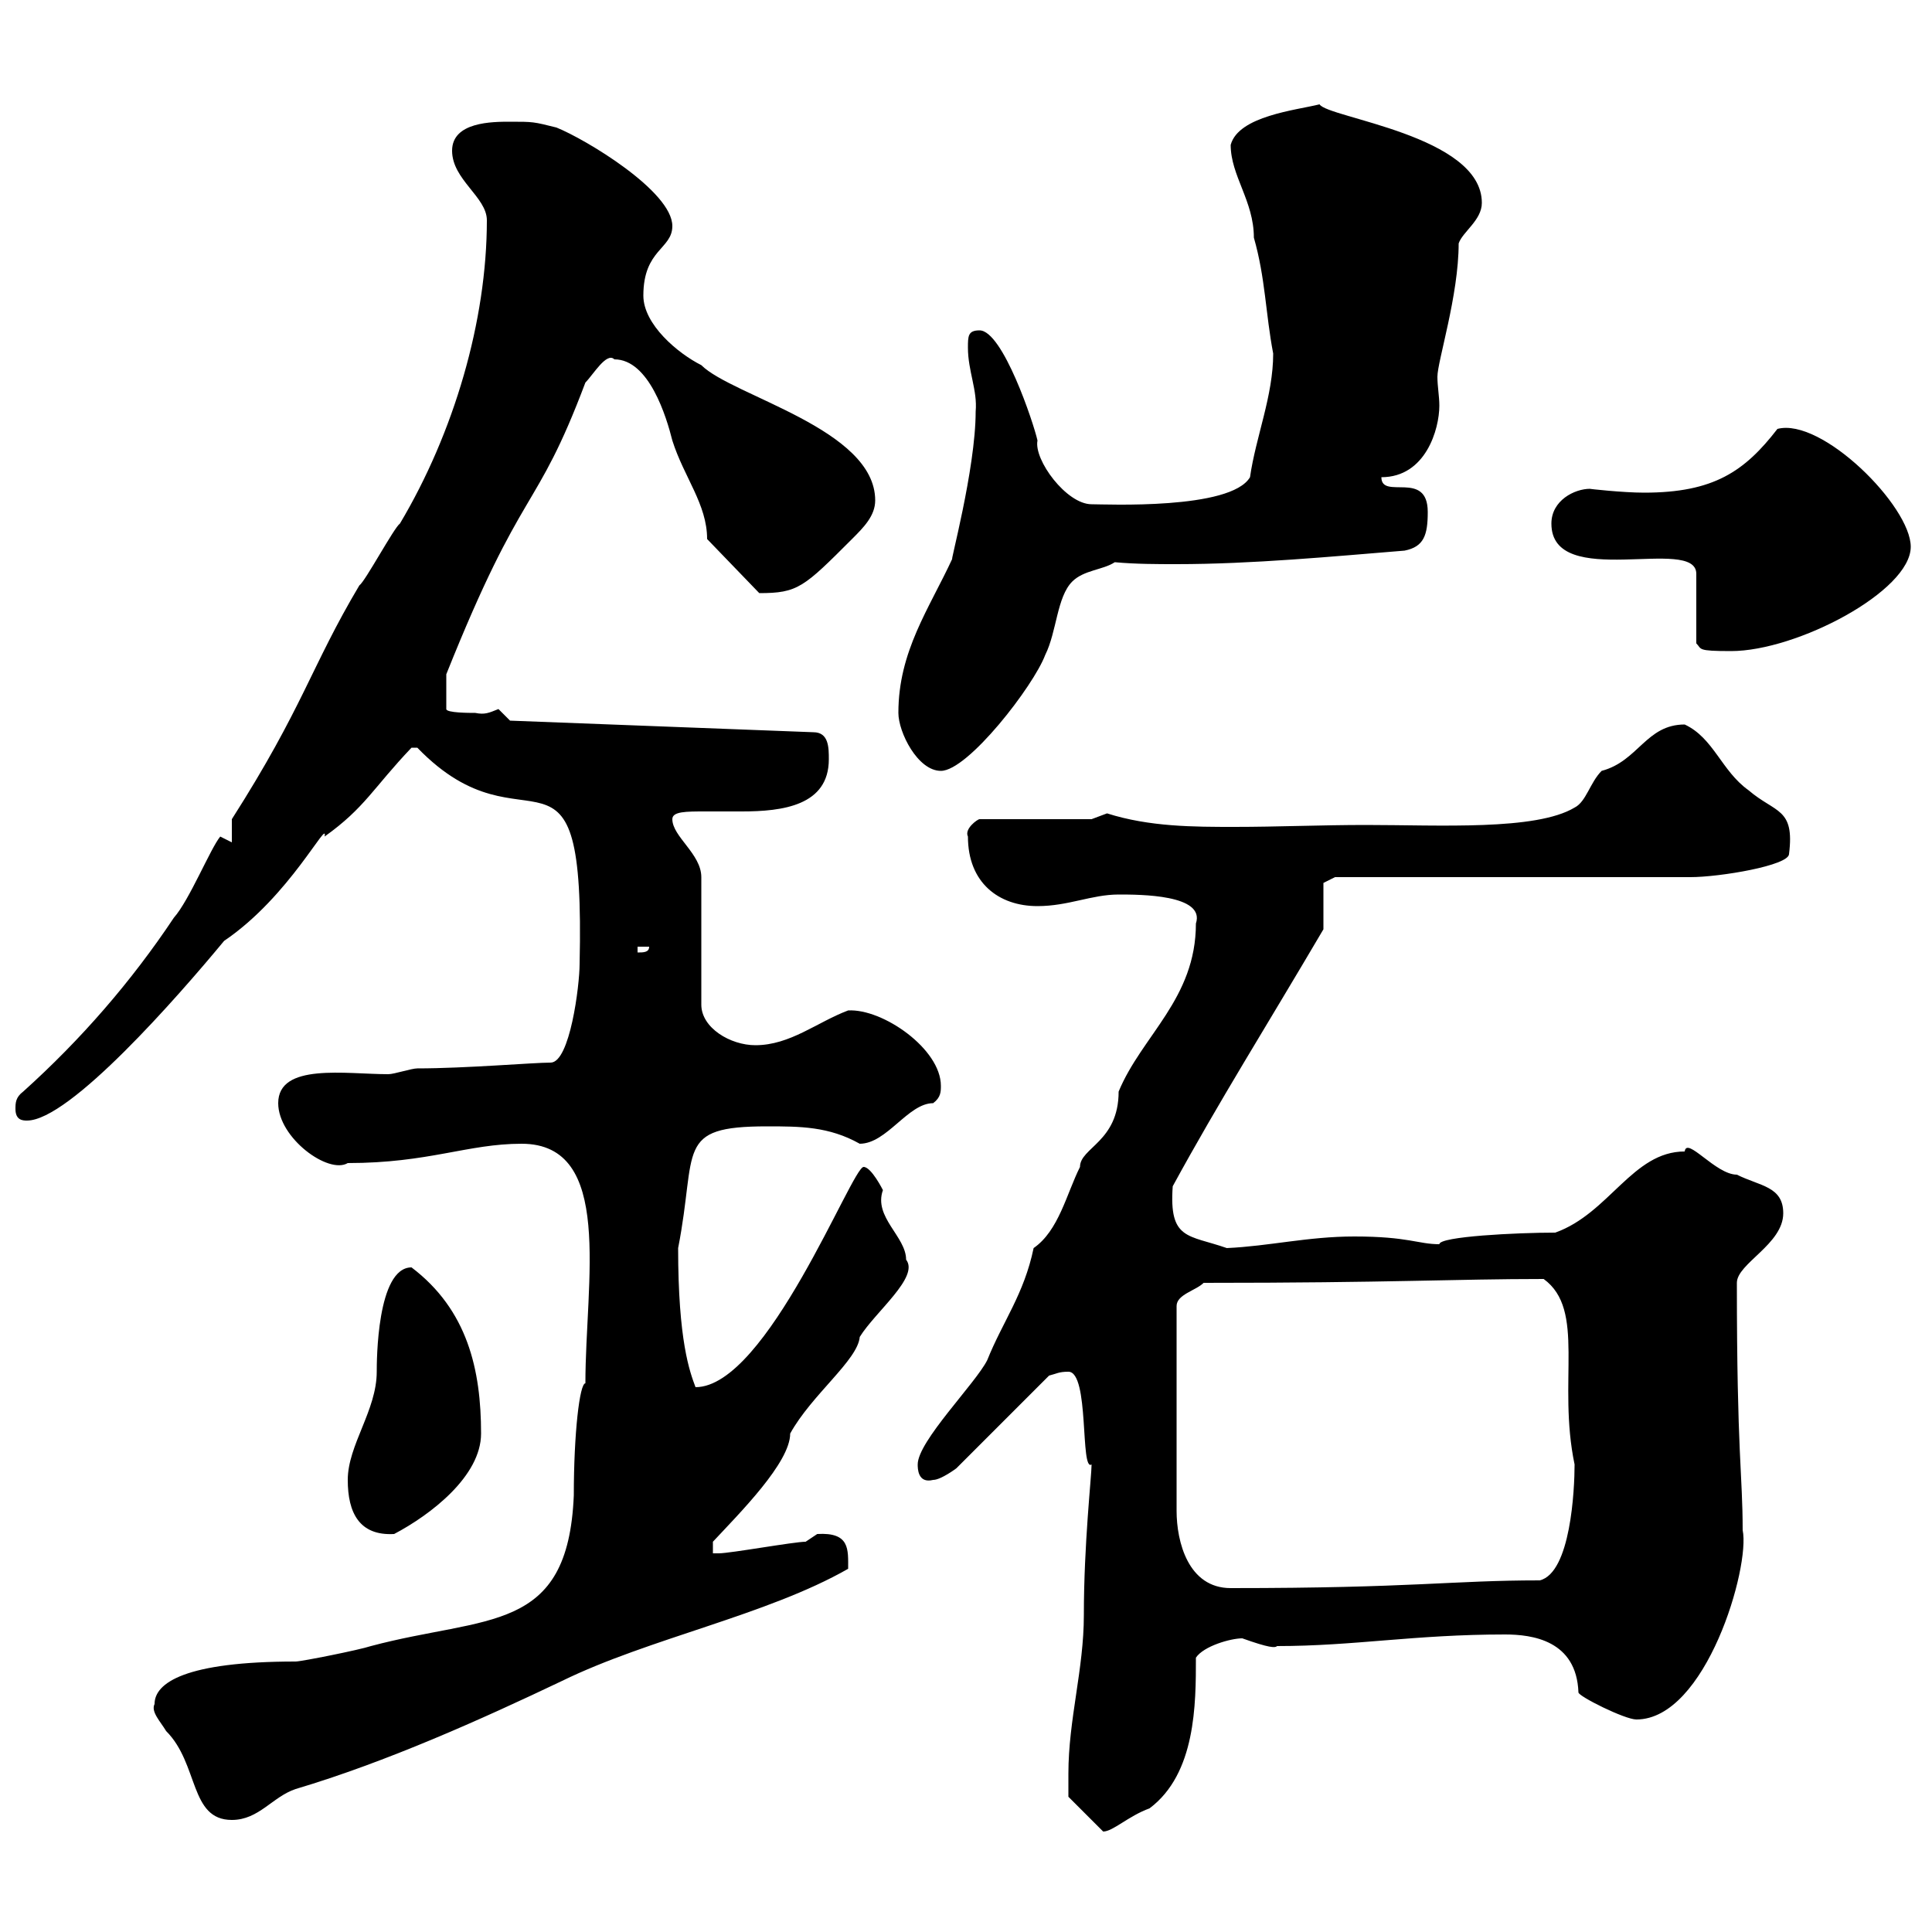 <svg xmlns="http://www.w3.org/2000/svg" xmlns:xlink="http://www.w3.org/1999/xlink" width="300" height="300"><path d="M165.90 275.40C165.90 276 165.90 279 165.90 279L171.30 284.40C172.80 284.40 175.20 282 178.50 280.80C185.70 275.40 185.70 264.60 185.70 257.40C186.90 255.60 191.10 254.40 192.90 254.40C197.10 255.90 198 255.90 198.30 255.60C210.30 255.60 219.60 253.80 233.70 253.80C237.90 253.80 244.80 254.70 245.10 262.80C245.10 263.40 252.30 267 254.10 267C264.90 267 271.80 243.30 270.60 237.60C270.60 228.90 269.70 225.90 269.70 199.20C269.70 196.20 276.90 193.20 276.90 188.40C276.90 184.20 273.30 184.20 269.70 182.40C266.40 182.40 261.90 176.40 261.60 178.80C253.50 178.80 249.90 188.40 241.50 191.40C235.50 191.40 223.50 192 223.50 193.20C220.20 193.20 218.70 192 210.30 192C203.10 192 197.10 193.50 190.50 193.80C184.50 191.70 181.50 192.60 182.10 184.20C189.30 171 196.50 159.60 205.50 144.30C205.50 143.40 205.50 138 205.50 137.10L207.30 136.20L262.50 136.20C267 136.20 277.80 134.40 277.80 132.60C278.70 125.40 275.70 126.30 271.50 122.70C267.30 119.70 266.10 114.60 261.60 112.50C255.60 112.50 254.40 118.20 248.70 119.70C246.90 121.50 246.30 124.50 244.50 125.40C238.50 129 223.50 128.10 212.10 128.10C205.20 128.10 198.30 128.40 191.70 128.40C185.40 128.40 178.50 128.40 171.90 126.30C171.90 126.30 169.50 127.20 169.50 127.20L152.10 127.20C151.80 127.20 149.70 128.70 150.30 129.90C150.30 137.10 155.10 140.70 161.10 140.70C165.90 140.70 169.50 138.90 173.70 138.90C177 138.90 187.20 138.90 185.70 143.40C185.70 155.10 177.30 160.80 173.70 169.50C173.70 177.30 167.70 178.20 167.70 181.20C165.60 185.40 164.40 191.10 160.50 193.80C159 201 155.70 205.20 153.30 211.20C151.50 214.80 142.50 223.80 142.50 227.40C142.50 228 142.50 230.40 144.90 229.80C146.10 229.80 148.50 228 148.50 228L162.90 213.60C164.10 213.30 164.40 213 165.90 213C169.20 213 167.70 228.60 169.50 227.40C169.50 229.20 168.30 239.70 168.30 250.80C168.30 259.20 165.90 267 165.90 275.40ZM24 264.60C23.40 265.80 24.90 267.30 25.80 268.80C30.90 273.90 29.40 282.60 36 282.60C40.20 282.60 42.30 279 45.90 277.80C60 273.60 74.70 267 87.30 261C100.80 254.40 119.10 250.80 131.70 243.60C131.70 240.60 132 237.90 126.90 238.20C126.90 238.20 125.10 239.40 125.10 239.40C123.30 239.40 113.40 241.20 111.60 241.20C111.60 241.20 110.70 241.20 110.70 241.20L110.70 239.40C114.90 234.90 122.70 227.10 122.70 222.60C126 216.60 133.20 211.20 133.50 207.60C135.90 203.70 142.80 198.30 140.70 195.60C140.70 192 135.60 189 137.10 184.80C137.10 184.80 135.30 181.20 134.10 181.20C132.30 181.20 119.10 215.40 108 215.40C107.10 213 105.30 208.20 105.30 193.80C108.30 178.50 104.70 174.90 119.10 174.90C124.20 174.90 128.70 174.90 133.50 177.60C137.70 177.60 141 171.30 144.90 171.30C146.10 170.40 146.10 169.50 146.10 168.60C146.10 162.90 137.10 156.60 131.70 156.90C126.90 158.70 122.70 162.30 117.30 162.30C113.40 162.30 108.90 159.60 108.90 156L108.90 136.20C108.90 132.60 104.40 129.90 104.40 127.20C104.40 126 106.50 126 109.50 126C111.30 126 113.10 126 115.20 126C121.50 126 128.70 125.10 128.70 117.90C128.70 116.10 128.70 113.70 126.30 113.70L79.20 111.90C79.20 111.90 77.40 110.10 77.40 110.10C75.90 110.70 75.30 111 73.80 110.70C72.90 110.70 69.30 110.70 69.30 110.10L69.30 104.70C81.30 74.70 83.10 80.10 90.90 59.40C92.10 58.20 94.20 54.60 95.40 55.80C100.80 55.80 103.50 64.80 104.40 68.40C106.20 74.10 109.80 78.30 109.80 83.70L117.90 92.10C123.90 92.10 124.80 91.20 132.30 83.70C134.10 81.90 135.90 80.10 135.90 77.70C135.90 66.60 113.70 61.50 108.90 56.70C105.30 54.90 99.90 50.40 99.90 45.90C99.90 38.70 104.40 38.70 104.40 35.10C104.40 29.70 90.90 21.60 86.40 19.80C82.80 18.90 82.80 18.90 79.20 18.90C76.50 18.90 70.20 18.90 70.20 23.40C70.20 27.90 75.60 30.60 75.60 34.20C75.60 49.80 70.50 67.20 62.10 81.30C61.20 81.90 56.70 90.30 55.80 90.90C48.30 103.50 47.10 109.80 36 127.20C36 127.20 36 129.90 36 130.80C36 130.80 34.20 129.90 34.20 129.90C32.70 131.70 29.40 139.80 27 142.50C20.40 152.40 12.60 161.40 3.60 169.50C2.40 170.40 2.40 171.30 2.40 172.20C2.40 174 3.60 174 4.20 174C10.80 174 27.60 154.80 34.80 146.10C45 139.20 51 126.90 50.40 129.90C56.70 125.40 57.90 122.40 63.90 116.10C63.90 116.10 63.90 116.10 64.80 116.10C81.90 133.80 90.90 110.40 90 149.70C90 153 88.50 165 85.50 165C82.80 165 72.30 165.90 64.80 165.90C63.90 165.90 61.20 166.80 60.30 166.80C53.70 166.80 43.20 165 43.20 171.30C43.20 176.70 51 182.40 54 180.60C66.60 180.60 72.60 177.60 81 177.60C95.40 177.60 90.90 198.90 90.90 214.80C90 214.80 89.10 222.60 89.10 232.20C88.20 253.80 75.60 250.80 57.60 255.60C55.80 256.20 46.80 258 45.90 258C28.80 258 24 261.30 24 264.60ZM186.90 199.20C216 199.20 225.90 198.60 239.70 198.60C246.30 203.40 241.80 214.50 244.50 227.40C244.50 231.30 243.90 244.20 239.10 245.40C225.30 245.40 219.60 246.60 191.10 246.60C184.50 246.60 182.70 239.40 182.70 234.60L182.70 202.80C182.70 201 185.70 200.40 186.90 199.20ZM54 229.80C54 234.90 55.80 238.50 61.20 238.20C66.90 235.20 74.70 229.20 74.70 222.60C74.70 212.70 72.60 203.40 63.90 196.80C58.50 196.80 58.50 211.50 58.50 213C58.50 219 54 224.40 54 229.80ZM99 147L100.80 147C100.80 147.90 99.90 147.90 99 147.90ZM139.50 110.70C139.50 113.70 142.50 119.70 146.10 119.70C150.30 119.70 160.50 106.50 162.30 101.70C164.10 98.10 164.10 92.70 166.50 90.30C168.30 88.50 171.30 88.50 173.10 87.30C176.40 87.60 179.70 87.60 182.70 87.60C194.40 87.60 207 86.40 218.10 85.50C221.10 84.90 221.70 83.10 221.70 79.50C221.70 72.90 214.50 77.70 214.50 74.10C221.40 74.10 223.50 66.60 223.50 63C223.50 61.50 223.20 60 223.20 58.50C223.20 56.10 226.50 45.90 226.50 37.80C227.10 36 230.10 34.20 230.10 31.50C230.10 21 206.10 18.30 204.90 16.20C201.30 17.10 192.30 18 191.10 22.50C191.10 27.30 194.70 31.20 194.70 36.90C196.50 43.20 196.50 48.60 197.70 54.90C197.70 61.50 195 67.80 194.10 74.10C191.10 79.20 171.60 78.30 169.50 78.30C165.60 78.30 160.50 71.40 161.10 68.40C160.50 65.70 155.70 51.30 152.10 51.30C150.30 51.30 150.30 52.20 150.30 54C150.30 57.60 151.80 60.60 151.50 63.90C151.50 72.90 147.30 88.20 147.90 86.70C144.30 94.50 139.50 101.10 139.50 110.70ZM240.90 81.30C240.90 91.80 263.40 83.10 263.40 89.10L263.40 99.90C264.30 100.80 263.40 101.10 268.80 101.10C279 101.10 296.70 91.80 296.70 84.90C296.70 78.60 282.90 64.80 276 66.60C270.90 73.20 266.10 76.50 255.30 76.50C252 76.50 246.60 75.90 246.90 75.90C244.50 75.90 240.90 77.70 240.90 81.30Z"/></svg>